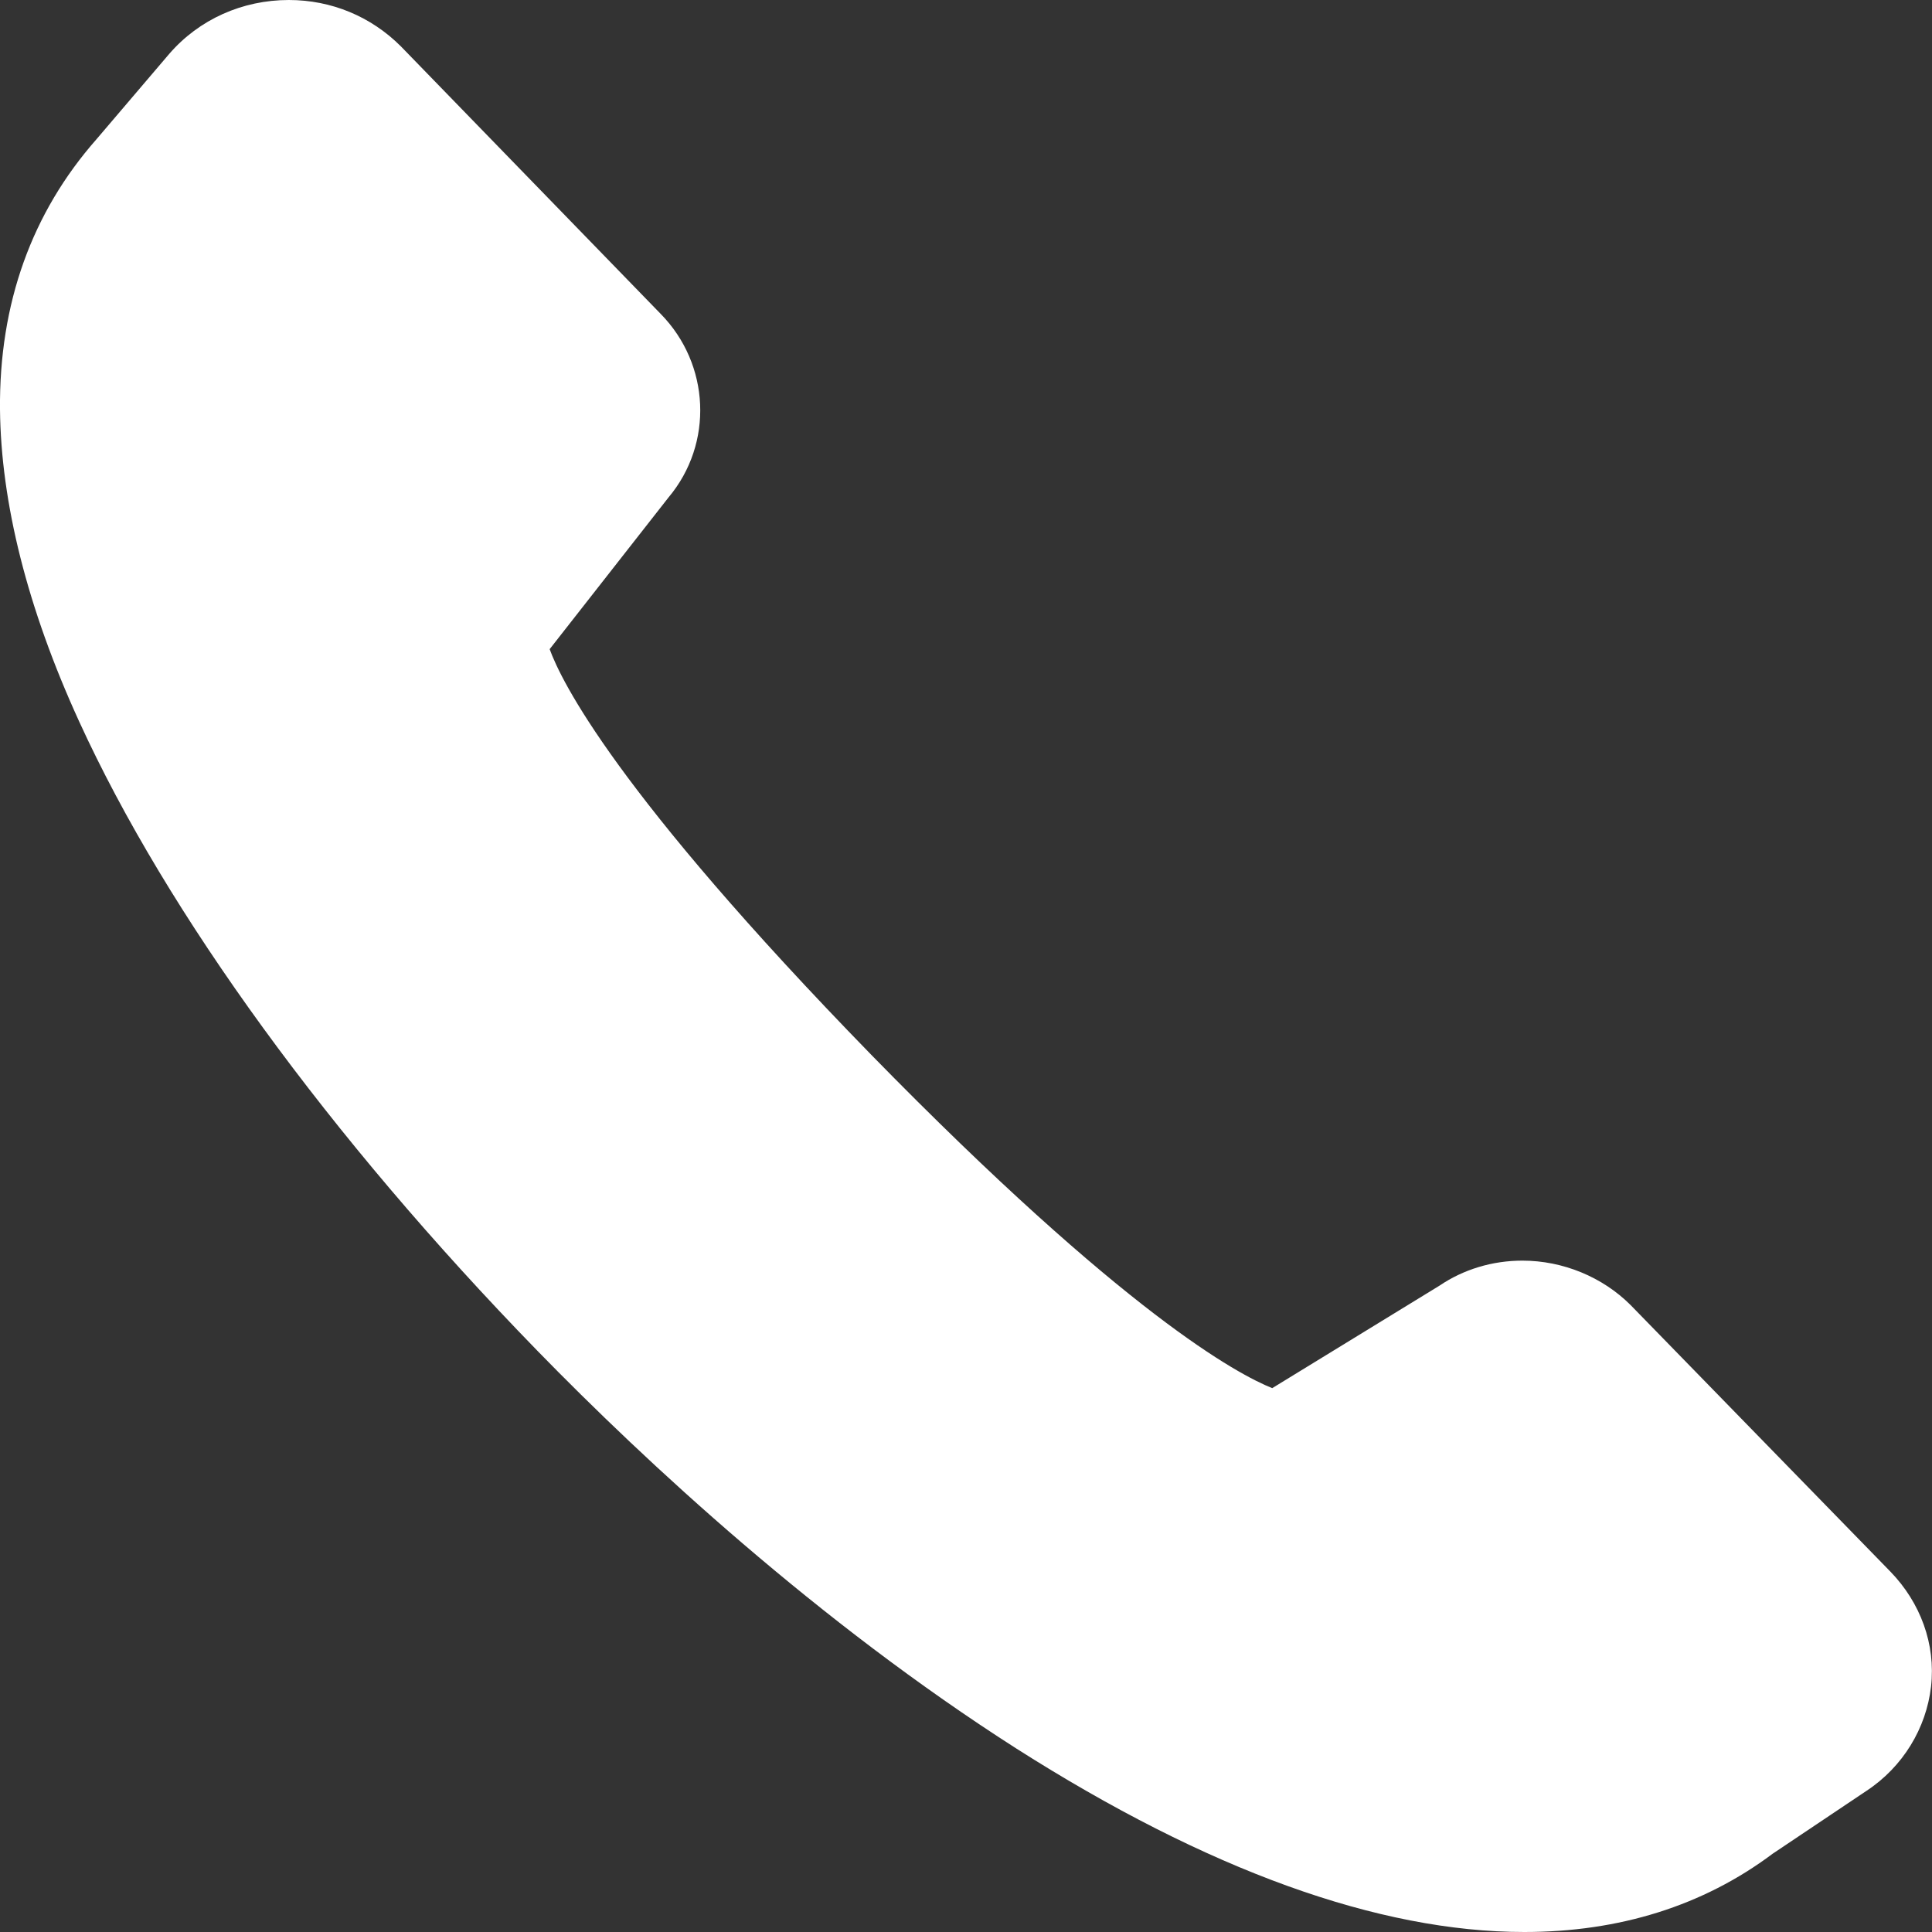<?xml version="1.0" encoding="utf-8"?>
<!-- Generator: Adobe Illustrator 25.2.3, SVG Export Plug-In . SVG Version: 6.00 Build 0)  -->
<svg version="1.1" id="Layer_1" xmlns="http://www.w3.org/2000/svg" xmlns:xlink="http://www.w3.org/1999/xlink" x="0px" y="0px"
	 viewBox="0 0 20 20" style="enable-background:new 0 0 20 20;" xml:space="preserve">
<rect x="0" y="0" width="20" height="20" fill="#333333" stroke="none"/>
<style type="text/css">
	.st0{fill:#FFFFFF;}
</style>
<path class="st0" d="M16.88,13.51c-0.29-0.29-0.7-0.46-1.12-0.46c-0.31,0-0.61,0.09-0.86,0.26l-1.73,1.06
	c-0.35-0.14-1.52-0.76-4.15-3.45C6.37,8.2,5.81,7.05,5.69,6.72l1.23-1.57c0.47-0.56,0.43-1.38-0.08-1.9L4.15,0.48
	C3.84,0.17,3.43,0,2.99,0C2.51,0,2.06,0.2,1.75,0.56L1,1.44C0.33,2.2-0.01,3.14,0,4.24C0.01,5.2,0.28,6.29,0.82,7.47
	c0.91,1.99,2.59,4.3,4.74,6.51c1.13,1.16,2.91,2.81,4.96,4.12c1.98,1.26,3.75,1.9,5.26,1.9c0.98,0,1.85-0.27,2.57-0.81l0.97-0.65
	c0.38-0.25,0.62-0.65,0.67-1.08c0.05-0.44-0.11-0.87-0.42-1.19L16.88,13.51z"/>
</svg>
